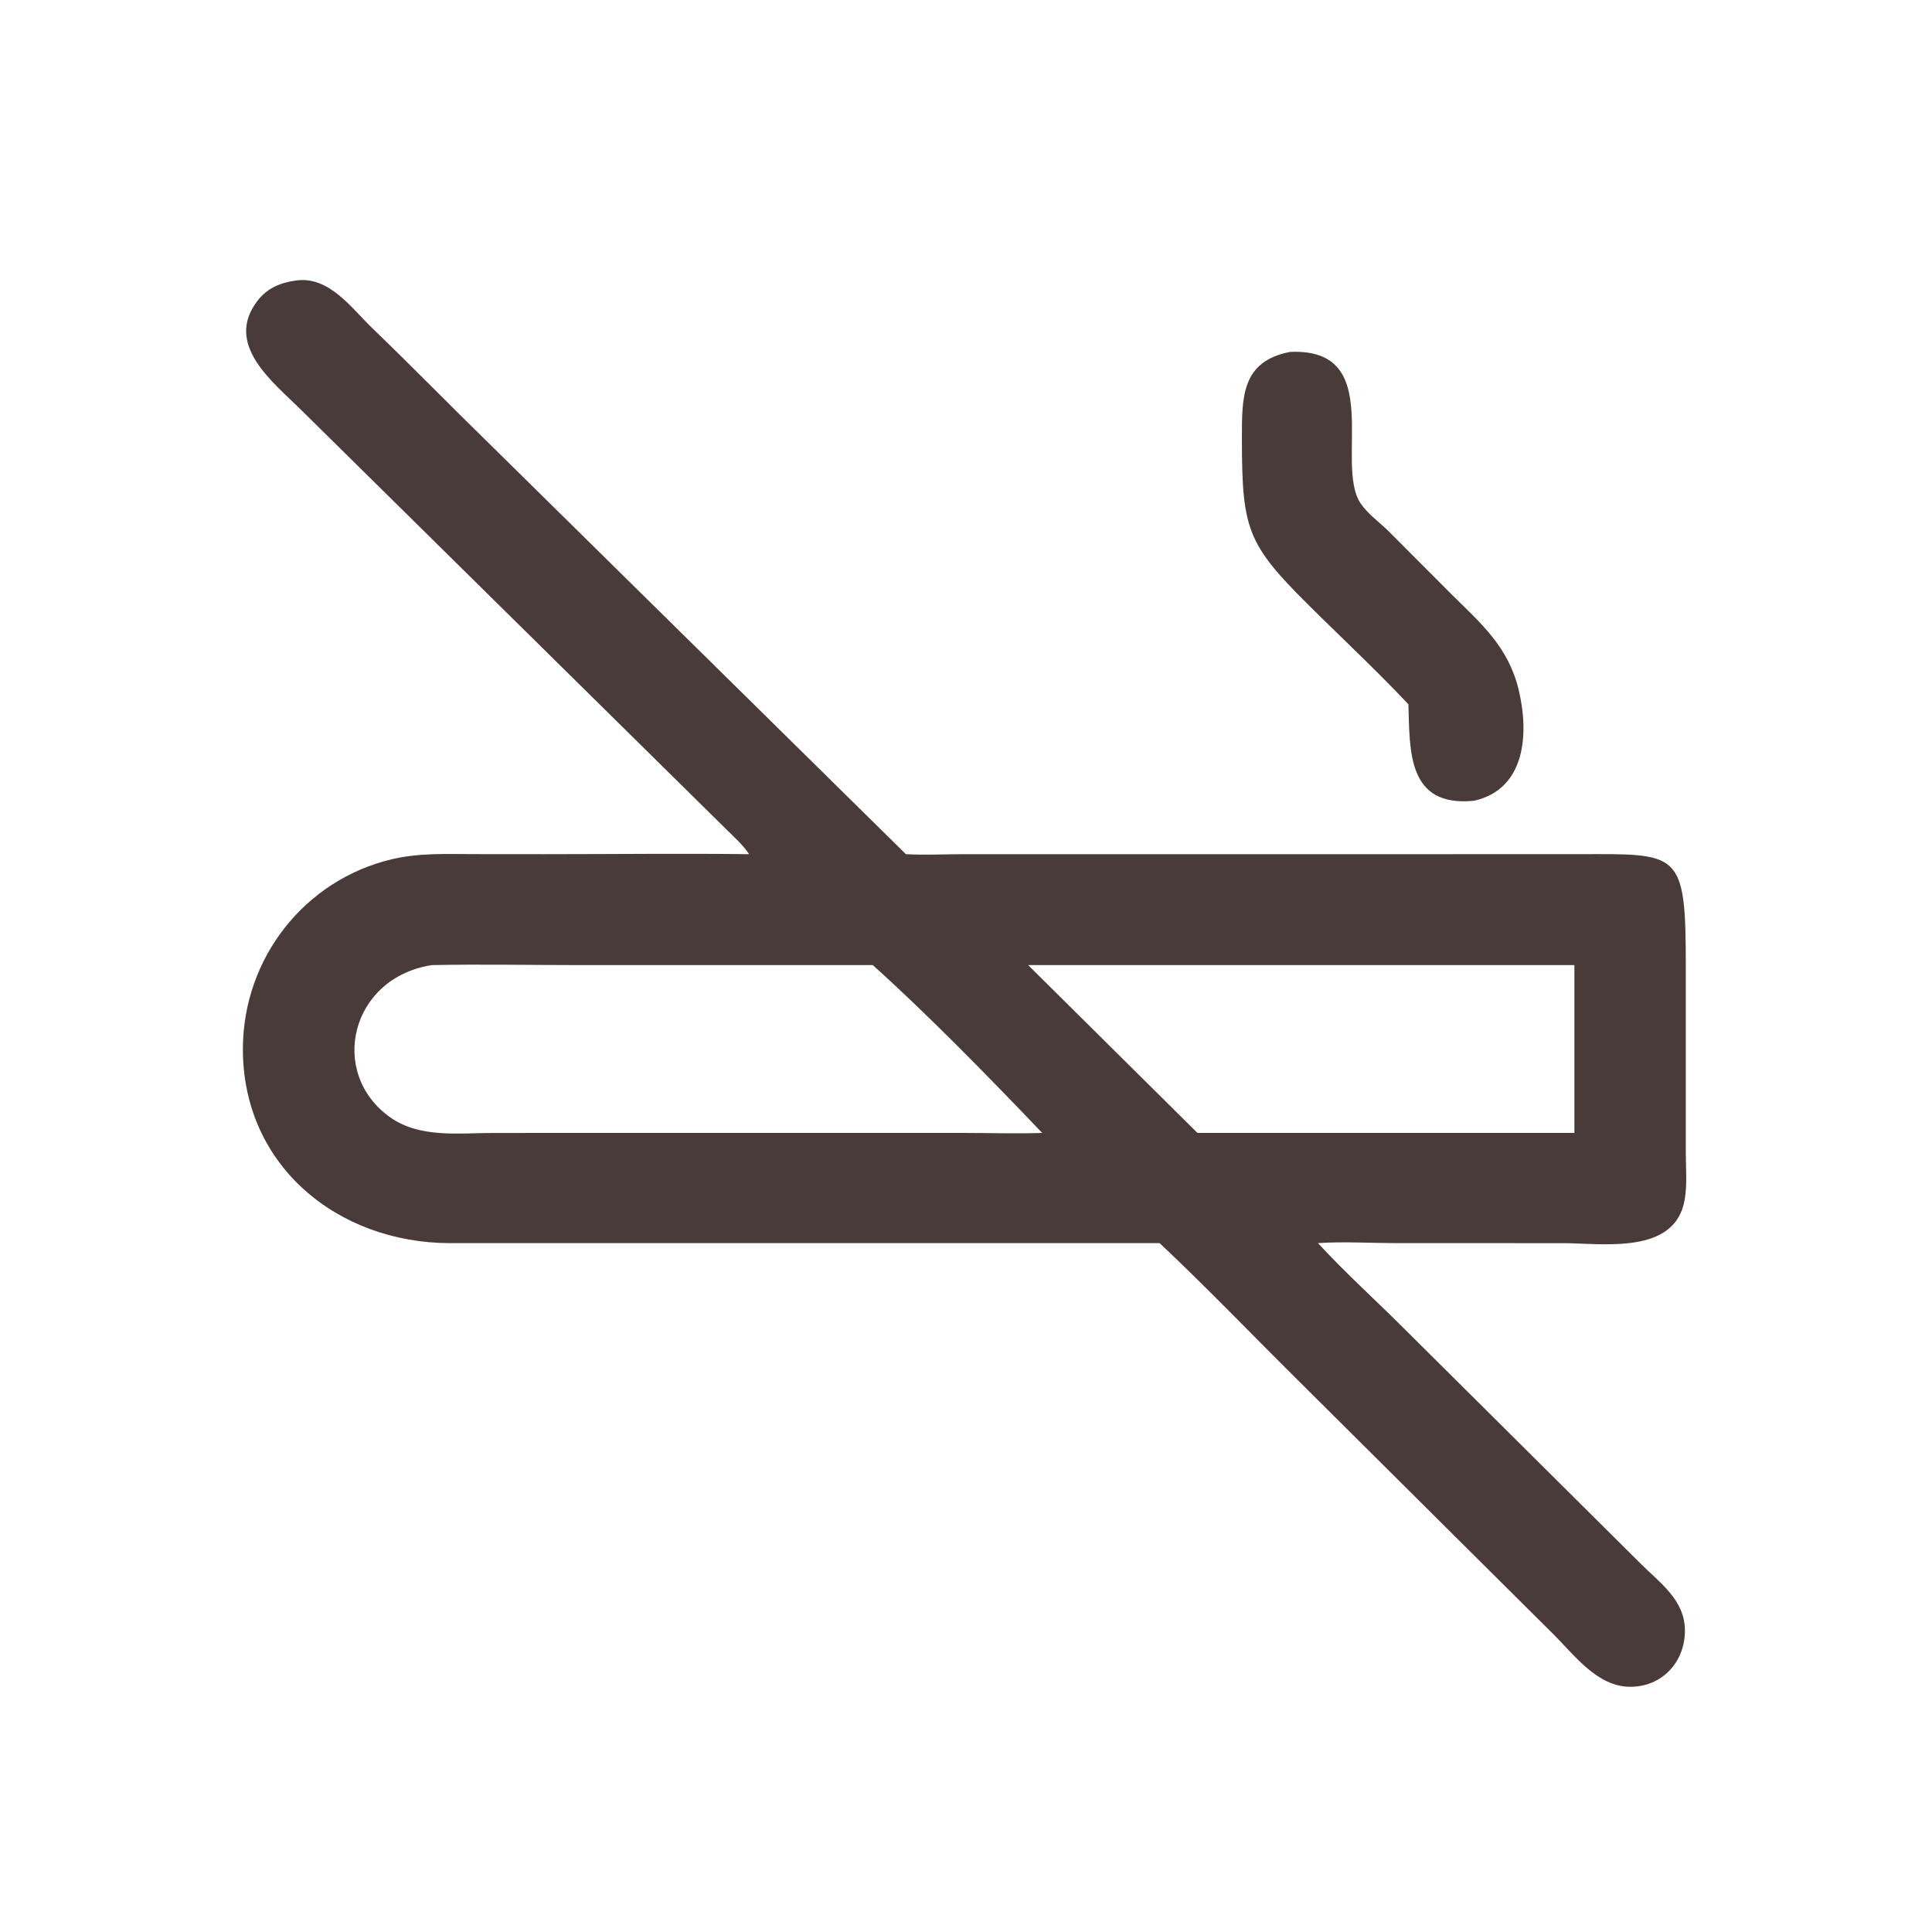<?xml version="1.0" encoding="utf-8" ?>
<svg xmlns="http://www.w3.org/2000/svg" xmlns:xlink="http://www.w3.org/1999/xlink" width="1024" height="1024">
	<path fill="#493B3A" transform="scale(2 2)" d="M341.911 93.257C367.43 92.142 353.474 122.905 360.594 133.434C362.49 136.236 365.617 138.406 368.005 140.79L384.696 157.526C392.571 165.277 399.74 171.489 402.455 182.76C405.225 194.261 404.403 209.042 390.708 212.199C372.767 214.06 373.65 198.718 373.241 186.647C365.741 178.67 357.706 171.075 349.885 163.405C330.61 144.501 329.117 141.667 329.119 116.07C329.12 105.261 328.998 95.722 341.911 93.257Z"/>
	<path fill="#493B3A" transform="scale(2 2)" d="M78.414 74.339C87.251 73.087 93.137 81.657 98.723 87.027C109.023 96.927 118.987 107.178 129.224 117.144L240.076 226.365C245.139 226.645 250.343 226.367 255.423 226.368L417.756 226.365C445.156 226.319 446.752 225.141 446.755 256.068L446.756 305.755C446.777 309.755 447.139 313.968 446.461 317.924C443.931 332.684 424.687 329.446 414.172 329.449L370.363 329.446C363.785 329.442 356.141 329.006 349.68 329.413L349.276 329.44C356.488 337.281 364.509 344.495 372.047 352.035L434.651 414.243C439.837 419.455 446.397 423.89 446.52 431.921C446.649 440.315 440.537 447.042 432.023 447.018C423.317 446.992 417.379 438.775 411.745 433.169L344.043 365.852C331.794 353.713 319.876 341.263 307.31 329.44L119.215 329.444C89.377 329.388 64.123 308.751 64.37 277.608C64.557 253.928 80.635 233.29 103.682 227.743C110.907 226.004 118.097 226.33 125.458 226.35L144.396 226.366C162.427 226.364 180.491 226.149 198.517 226.365C196.877 223.858 194.451 221.751 192.333 219.642L79.648 108.482C72.213 101.143 59.437 91.309 68.181 79.78C70.784 76.349 74.306 74.906 78.414 74.339ZM114.493 255.758C92.922 259.02 86.842 284.314 103.368 296.077C111.247 301.686 121.644 300.249 130.764 300.244L255.438 300.238C262.335 300.244 269.302 300.465 276.192 300.238C262.735 286.121 245.805 268.783 231.292 255.758L153.414 255.758C140.457 255.757 127.444 255.499 114.493 255.758ZM272.468 255.758L317.339 300.238L417.232 300.238L417.232 255.758L272.468 255.758Z"/>
</svg>
